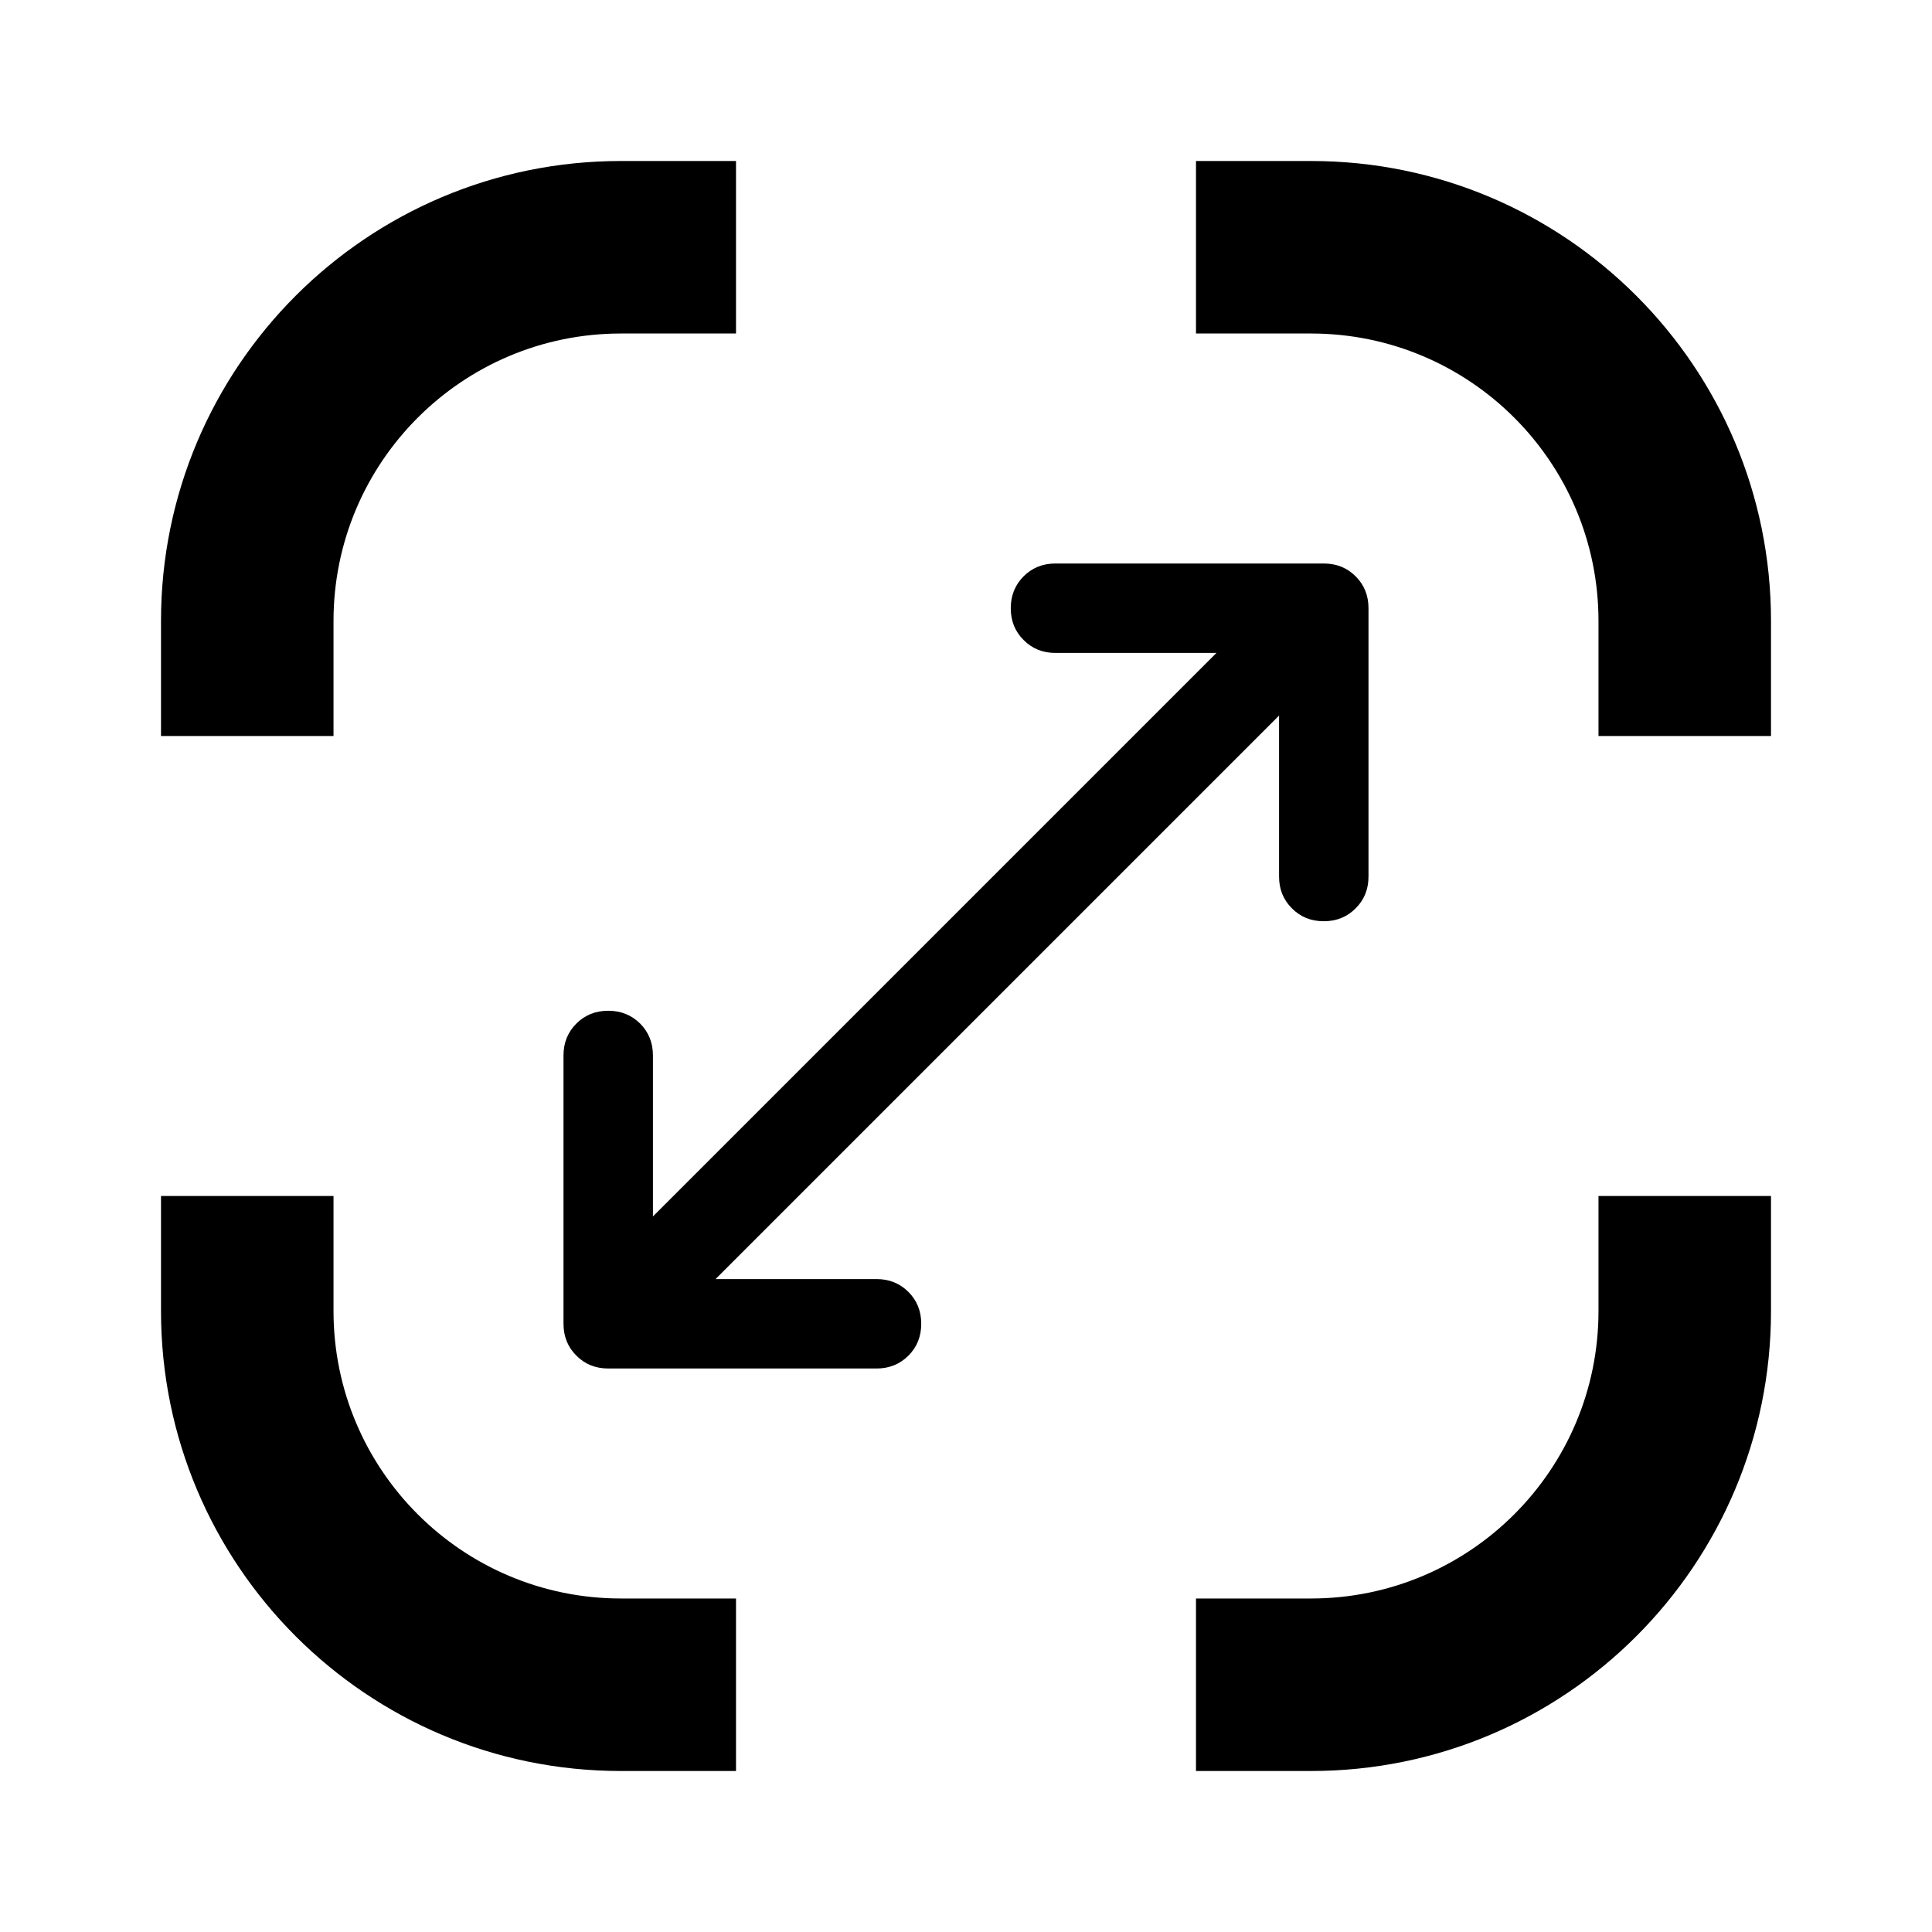 <svg width="24" height="24" viewBox="0 0 24 24" fill="none" xmlns="http://www.w3.org/2000/svg">
<g clip-path="url(#clip0_7687_122982)">
<path d="M4.143 7.714V9.143H2V7.714C2 4.558 4.558 2 7.714 2H9.143V4.143H7.714C5.742 4.143 4.143 5.742 4.143 7.714Z" fill="black"/>
<path d="M14.857 4.143H16.286C18.258 4.143 19.857 5.742 19.857 7.714V9.143H22V7.714C22 4.558 19.442 2 16.286 2H14.857V4.143Z" fill="black"/>
<path d="M2 14.857H4.143V16.286C4.143 18.258 5.742 19.857 7.714 19.857H9.143V22H7.714C4.558 22 2 19.442 2 16.286V14.857Z" fill="black"/>
<path d="M22 14.857H19.857V16.286C19.857 18.258 18.258 19.857 16.286 19.857H14.857V22H16.286C19.442 22 22 19.442 22 16.286V14.857Z" fill="black"/>
<path d="M7.556 17C7.398 17 7.266 16.947 7.16 16.84C7.053 16.734 7 16.602 7 16.444V13.111C7 12.954 7.053 12.822 7.16 12.715C7.266 12.609 7.398 12.556 7.556 12.556C7.713 12.556 7.845 12.609 7.952 12.715C8.058 12.822 8.111 12.954 8.111 13.111V15.111L15.111 8.111H13.111C12.954 8.111 12.822 8.058 12.716 7.951C12.609 7.845 12.556 7.713 12.556 7.556C12.556 7.398 12.609 7.266 12.716 7.159C12.822 7.053 12.954 7 13.111 7H16.444C16.602 7 16.734 7.053 16.84 7.159C16.947 7.266 17 7.398 17 7.556V10.889C17 11.046 16.947 11.178 16.84 11.284C16.734 11.391 16.602 11.444 16.444 11.444C16.287 11.444 16.155 11.391 16.049 11.284C15.942 11.178 15.889 11.046 15.889 10.889V8.889L8.889 15.889H10.889C11.046 15.889 11.178 15.942 11.285 16.049C11.391 16.155 11.444 16.287 11.444 16.444C11.444 16.602 11.391 16.734 11.285 16.84C11.178 16.947 11.046 17 10.889 17H7.556Z" fill="black"/>
</g>
<defs>
<clipPath id="clip0_7687_122982">
<rect width="24" height="24" fill="white"/>
</clipPath>
</defs>
</svg>
